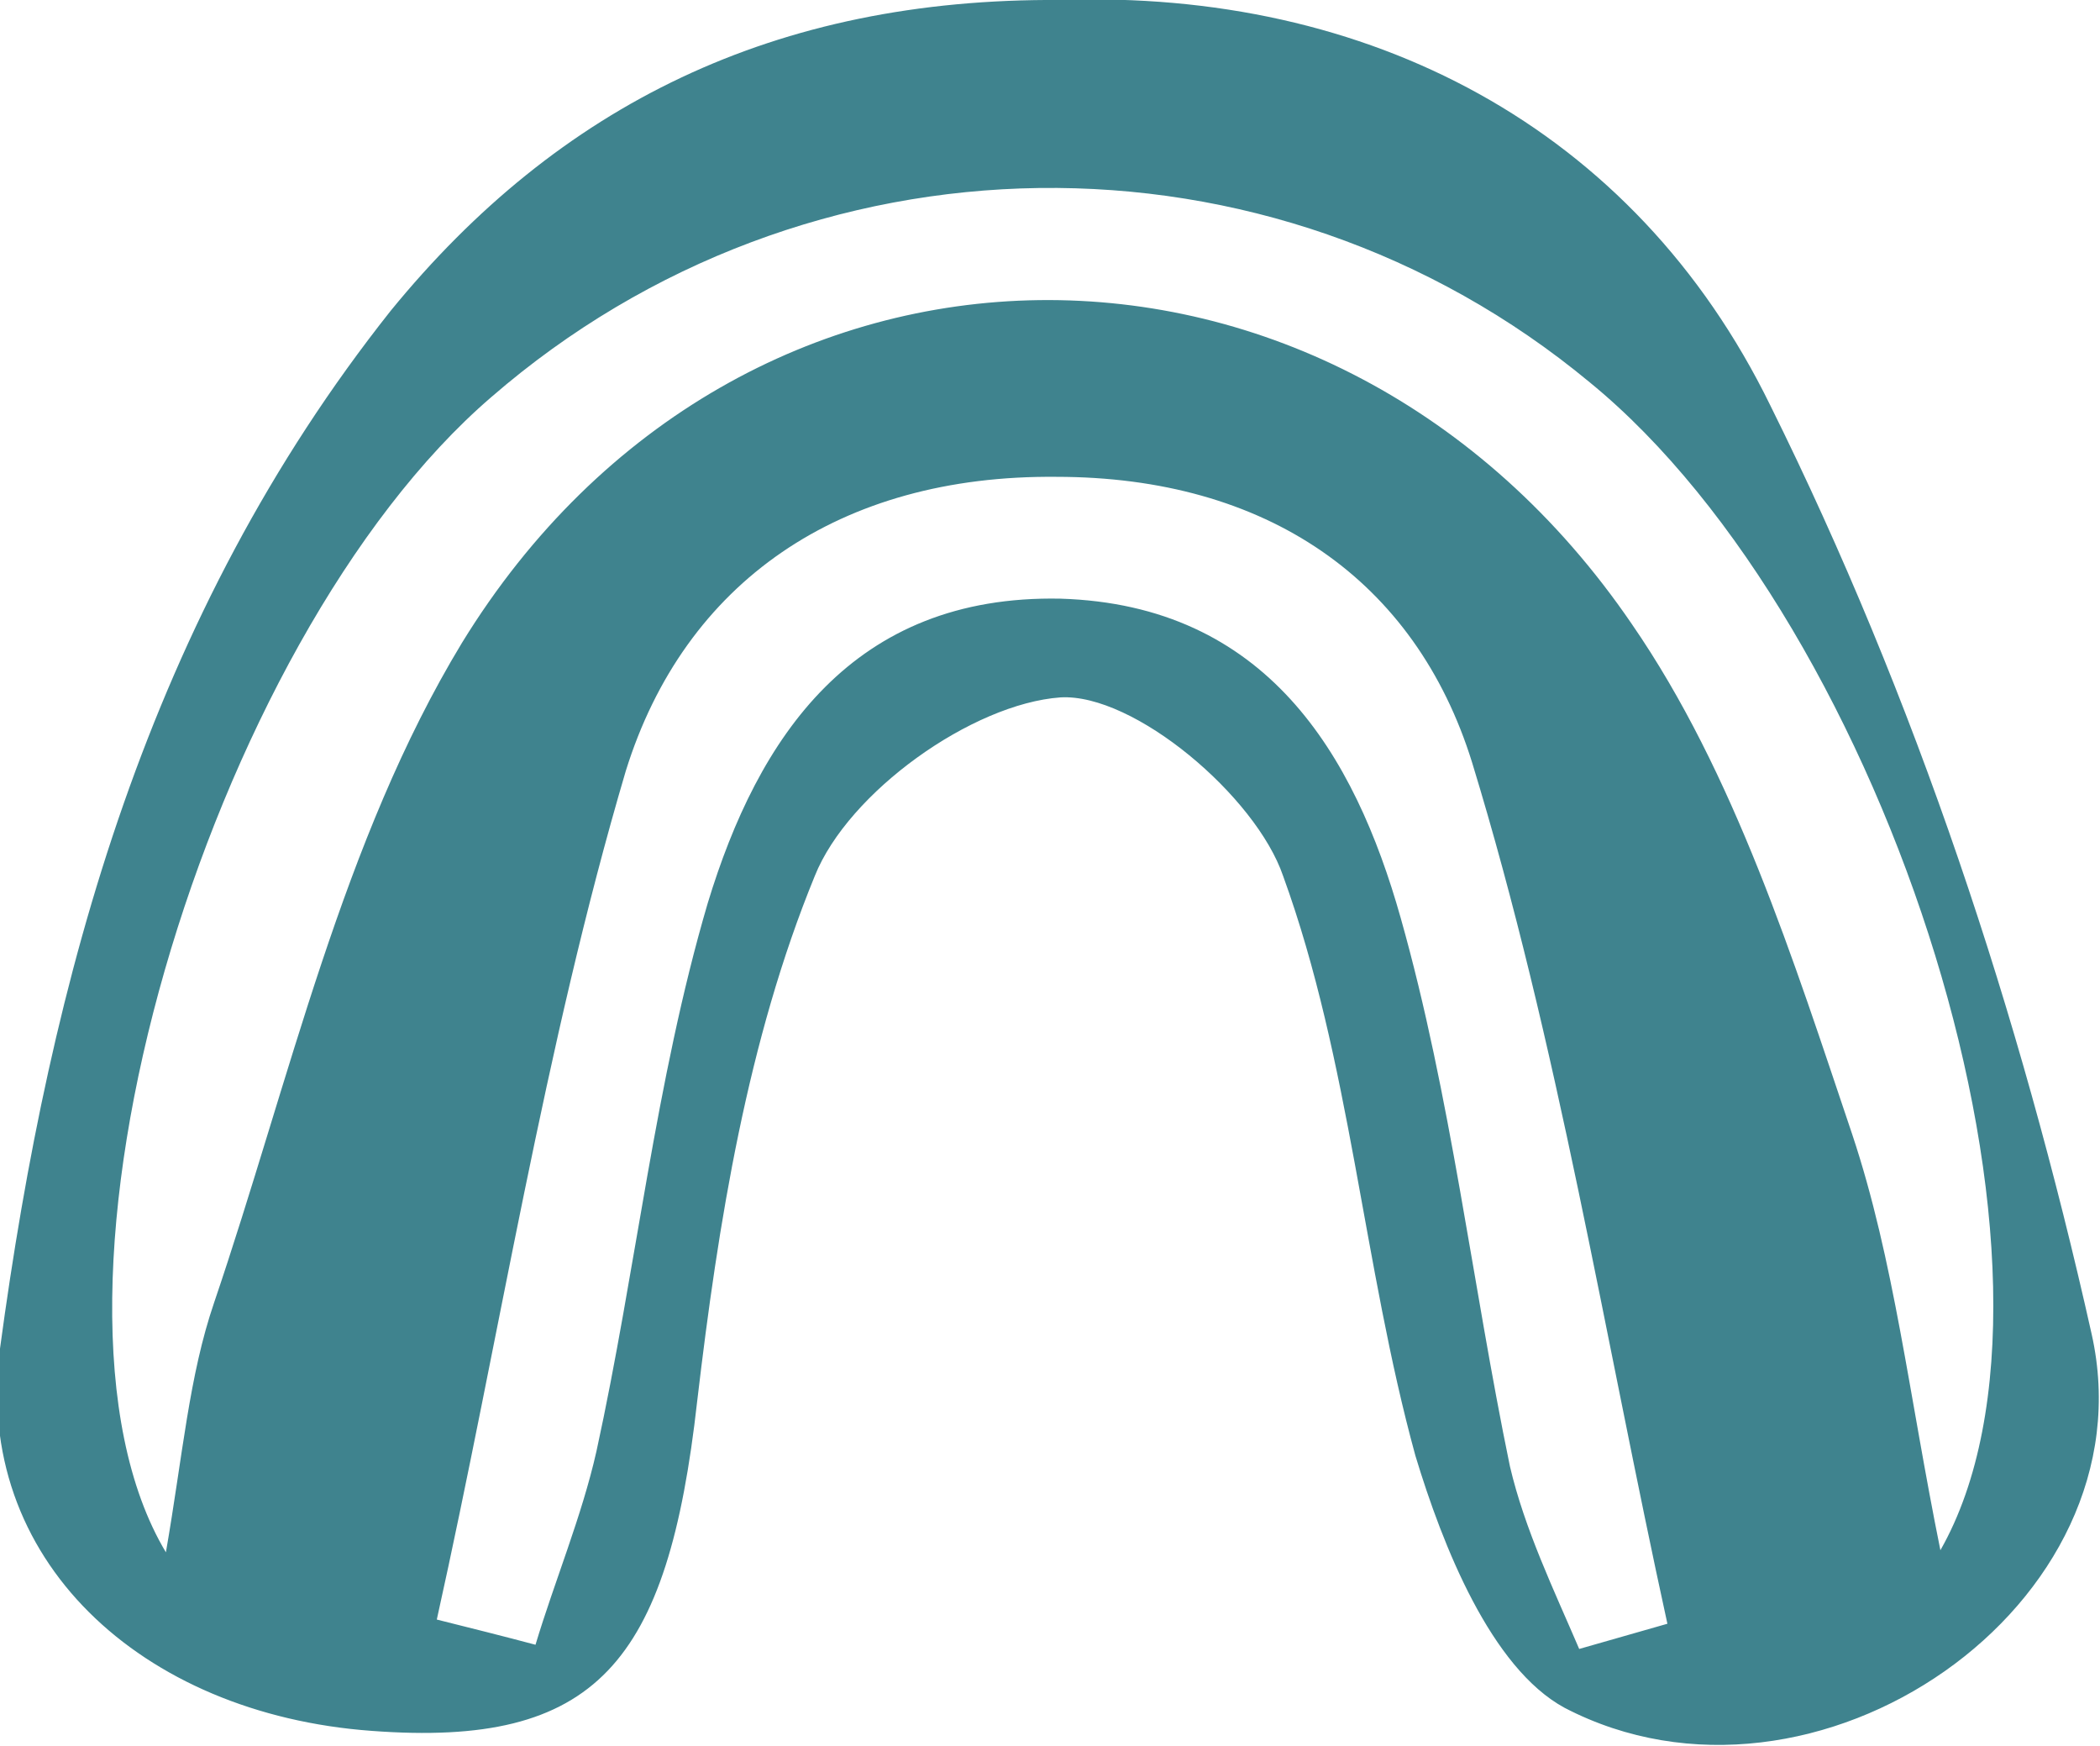 <?xml version="1.0" encoding="utf-8"?>
<!-- Generator: Adobe Illustrator 25.0.0, SVG Export Plug-In . SVG Version: 6.00 Build 0)  -->
<svg version="1.1" id="Calque_1" xmlns="http://www.w3.org/2000/svg" xmlns:xlink="http://www.w3.org/1999/xlink" x="0px" y="0px"
	 viewBox="0 0 100 83.1" style="enable-background:new 0 0 100 83.1;" xml:space="preserve">
<style type="text/css">
	.st0{fill:#3F838E;}
</style>
<path class="st0" d="M50.5,0c14.6-0.5,27.3,6,33.8,19.3c6.9,13.9,11.9,29,15.3,44.2c2.9,12.9-13.2,24-25.1,17.8
	c-3.5-1.9-5.8-7.7-7.1-12c-2.5-9.1-3.1-18.8-6.3-27.6c-1.3-3.8-7.1-8.7-10.6-8.5c-4.2,0.3-10.1,4.5-11.7,8.5
	c-3.2,7.8-4.6,16.5-5.6,25c-1.4,12.5-4.8,16.5-15.5,15.7c-11-0.8-19-8.2-17.7-18.2c2.4-17.8,7.1-34.9,18.6-49.4
	C26.6,5,36.9-0.1,50.5,0z M7.9,73.9c0.8-4.6,1.1-8.4,2.3-11.9c3.6-10.6,6.1-22,11.8-31.4C35.2,9.1,63.5,8.9,77.7,29.7
	c4.9,7.1,7.7,16,10.5,24.3c2,6,2.7,12.4,4.2,19.8c7.4-13-2.5-44-16.7-55.6C60.5,5.6,38.4,5.9,23.4,18.9C9.9,30.5,0.6,61.7,7.9,73.9z
	 M20.8,77.1c1.6,0.4,3.2,0.8,4.7,1.2c0.9-3,2.2-6.1,2.9-9.2c1.9-8.7,2.8-17.6,5.3-26.1c2.4-7.9,6.9-14.7,16.8-14.5
	c9.8,0.3,14,7.4,16.2,15.2c2.4,8.5,3.4,17.4,5.2,26.1c0.7,3,2.1,5.9,3.3,8.7c1.4-0.4,2.8-0.8,4.2-1.2c-3-13.7-5.2-27.6-9.3-41
	c-2.7-8.7-9.8-13.6-19.8-13.6c-10.3-0.1-17.7,5-20.5,14C25.9,49.9,23.8,63.6,20.8,77.1z"/>
</svg>
